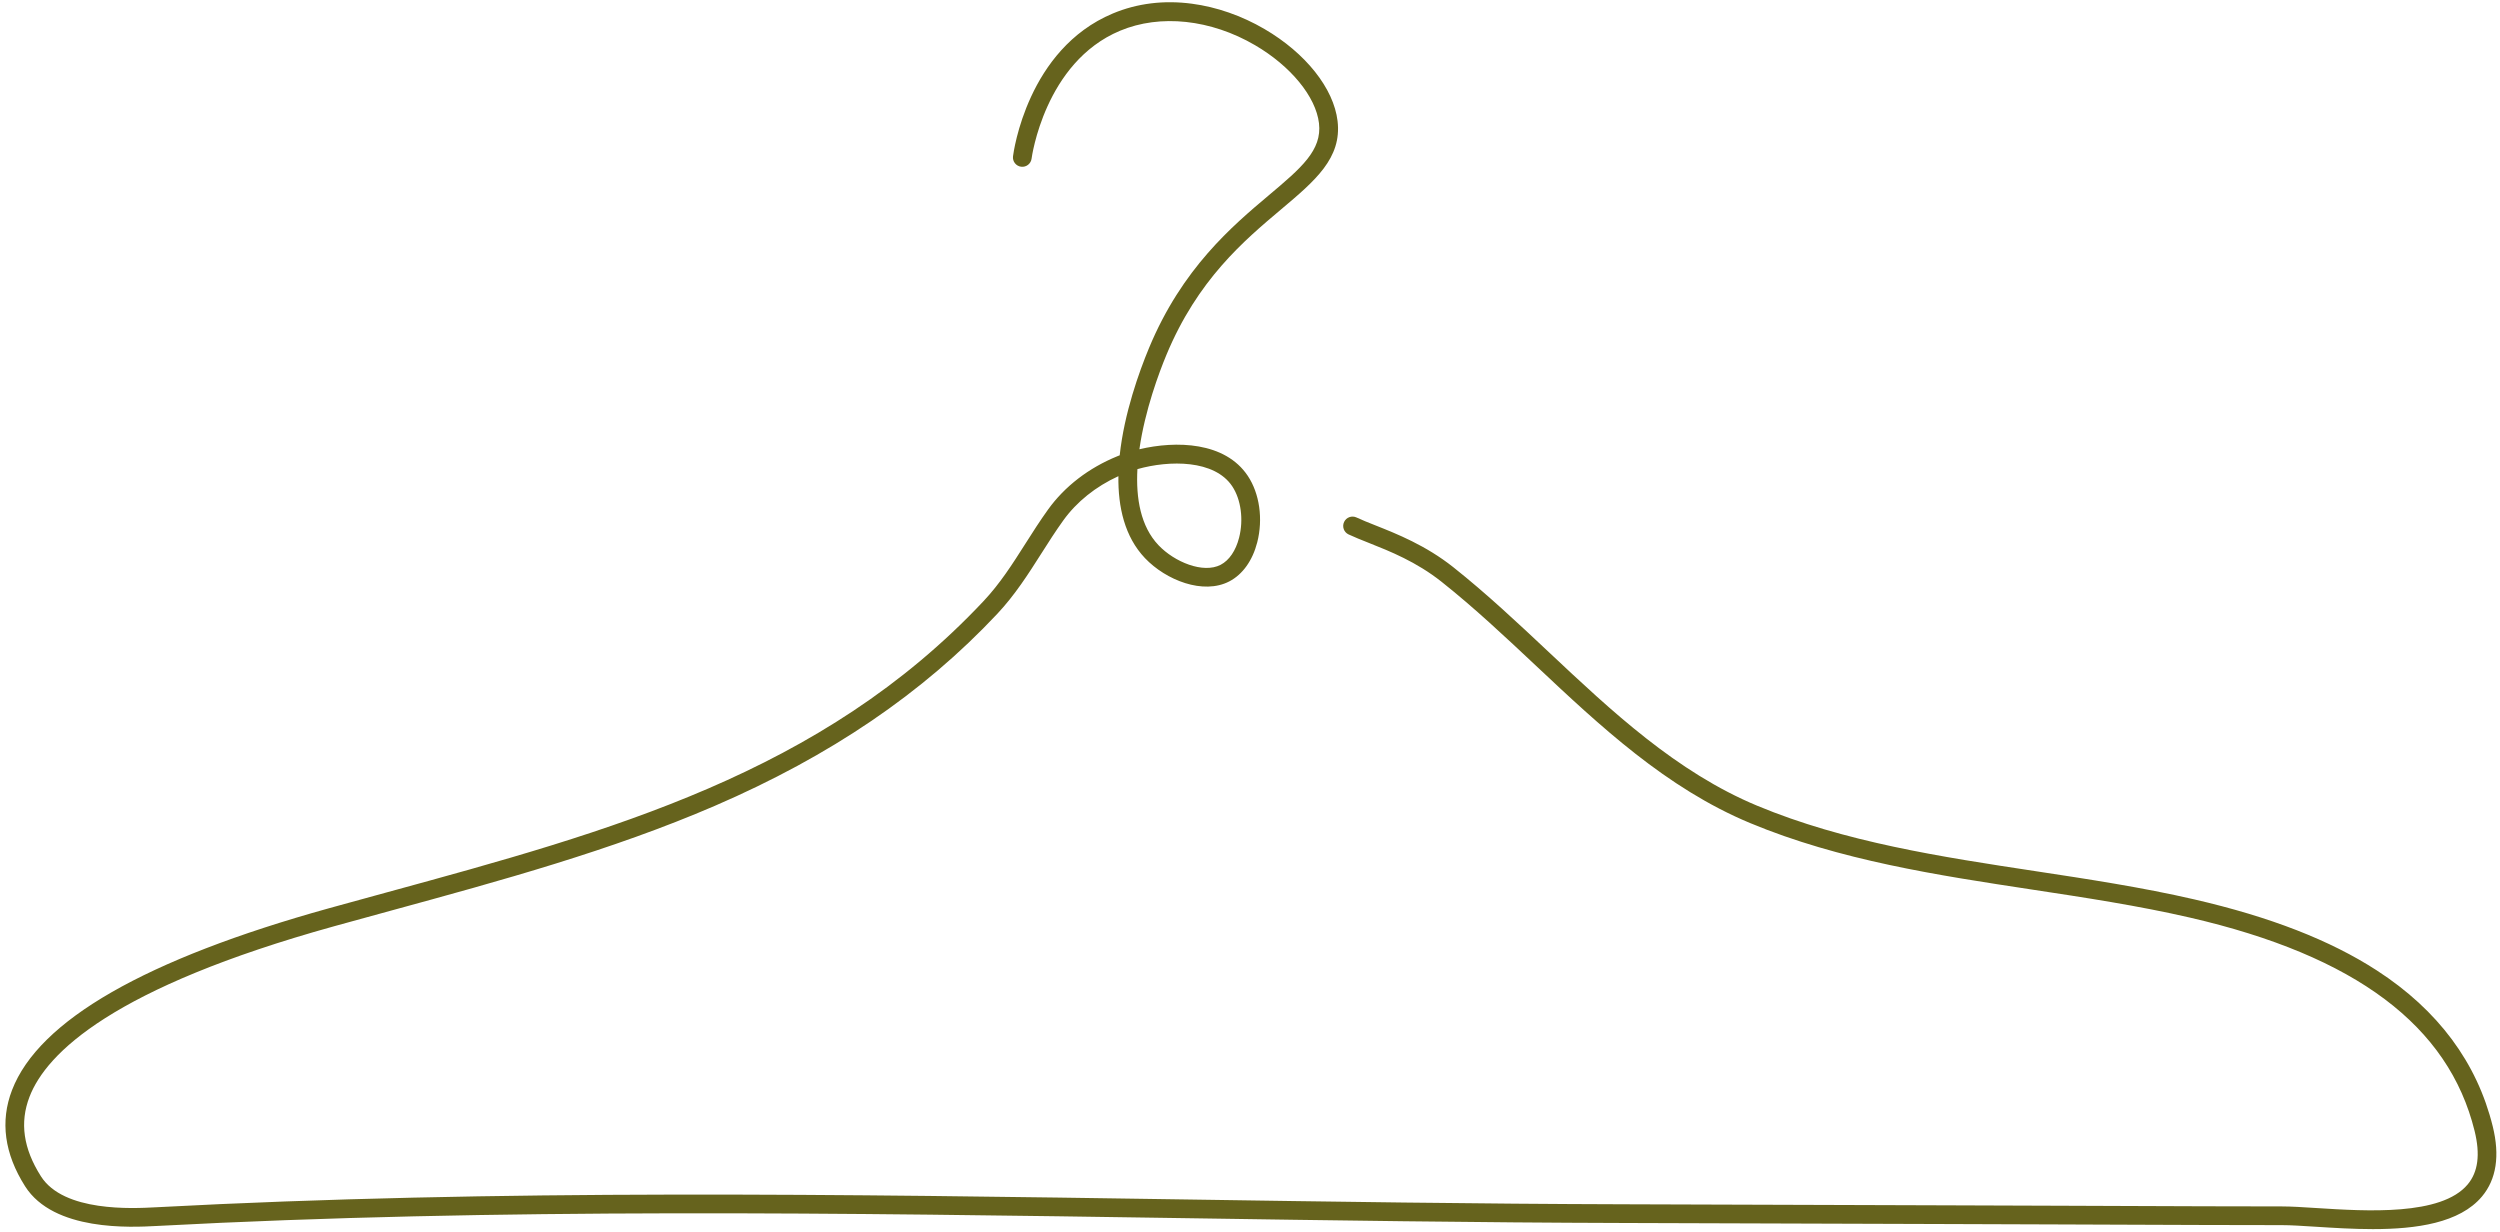 <?xml version="1.0" encoding="UTF-8" standalone="no"?><svg xmlns="http://www.w3.org/2000/svg" xmlns:xlink="http://www.w3.org/1999/xlink" fill="#66631d" height="855.4" preserveAspectRatio="xMidYMid meet" version="1" viewBox="13.5 72.5 1736.5 855.4" width="1736.5" zoomAndPan="magnify"><g><g id="change1_1"><path d="M1661.69,926.242c-13.805,0-27.588-0.88-39.944-1.668 c-9.194-0.587-17.136-1.094-23.282-1.096c-36.092-0.01-72.778-0.16-108.258-0.304 c-14.675-0.06-29.351-0.12-44.025-0.17l-80.966-0.286 c-73.325-0.261-149.146-0.532-223.718-0.73 c-101.342-0.269-204.81-1.836-304.871-3.351 c-234.654-3.555-477.296-7.229-714.014,5.409l-0.436,0.023 c-17.633,0.944-71.311,3.819-91.232-27.552 c-14.378-22.64-17.438-45.125-9.093-66.829 c18.62-48.427,92.738-90.939,220.296-126.357 c13.353-3.708,26.918-7.414,40.036-10.998 c155.307-42.432,302.001-82.51,414.485-202.299 c11.52-12.269,20.078-25.735,29.14-39.991 c4.944-7.779,10.057-15.823,15.69-23.648 c11.578-16.083,28.224-28.879,48.137-37.005c0.526-0.215,1.061-0.427,1.605-0.637 c3.127-29.237,13.537-58.081,20.312-74.42 c22.983-55.435,57.933-84.871,83.451-106.363 c22.21-18.707,36.884-31.065,34.661-49.87 c-2.181-18.452-19.629-39.741-44.451-54.234 c-30.751-17.955-65.787-21.698-93.725-10.013 c-52.436,21.932-61.371,88.155-61.456,88.821c-0.449,3.562-3.721,6.086-7.263,5.634 c-3.562-0.45-6.084-3.701-5.635-7.263c0.383-3.025,10.038-74.382,69.338-99.186 c16.912-7.074,35.384-9.357,54.895-6.788 c17.162,2.261,34.59,8.335,50.4,17.567 c28.655,16.731,48.123,41.23,50.807,63.935 c3.045,25.76-15.597,41.461-39.197,61.338 c-25.861,21.782-58.046,48.889-79.782,101.314 c-4.881,11.773-14.821,38.092-18.672,65.33 c25.414-6.049,59.472-5.259,75.295,18.491 c8.191,12.294,10.7,29.99,6.547,46.18 c-3.245,12.65-10.124,22.274-19.371,27.098 c-18.101,9.442-44.012-0.8-58.607-16.156 c-14.084-14.818-18.758-35.43-18.449-56.924 c-15.781,7.217-28.956,17.78-38.288,30.744 c-5.414,7.521-10.425,15.403-15.27,23.027 c-8.985,14.137-18.276,28.755-30.635,41.917 c-51.678,55.034-115.846,98.643-196.17,133.318 c-71.448,30.844-149.187,52.083-224.366,72.623 c-13.105,3.581-26.657,7.283-39.983,10.983 c-153.672,42.669-199.91,87.991-211.641,118.497 c-6.882,17.898-4.287,35.953,7.934,55.193 c15.846,24.952,63.803,22.384,79.562,21.54l0.438-0.023 c237.165-12.662,480.033-8.983,714.904-5.427 c100.021,1.515,203.447,3.082,304.709,3.35 c74.577,0.198,150.401,0.469,223.729,0.73l80.964,0.286 c14.678,0.051,29.355,0.11,44.034,0.17 c35.466,0.145,72.141,0.294,108.208,0.304c6.56,0.002,14.691,0.521,24.106,1.122 c34.498,2.202,86.629,5.528,104.976-16.407 c7.251-8.669,8.822-20.818,4.804-37.143 c-18.022-73.18-82.71-121.657-197.759-148.202 c-35.643-8.223-73.143-13.918-109.408-19.425 c-65.828-9.997-133.896-20.334-196.096-46.25 c-58.278-24.284-104.238-67.477-148.685-109.247 c-21.081-19.812-42.881-40.298-65.555-58.294 c-17.574-13.949-35.955-21.245-50.724-27.108c-5.062-2.01-9.844-3.908-13.912-5.824 c-3.247-1.53-4.64-5.403-3.109-8.65c1.529-3.247,5.403-4.64,8.649-3.11 c3.701,1.744,8.089,3.485,13.168,5.501 c14.742,5.852,34.933,13.867,54.01,29.008 c23.1,18.333,45.1,39.009,66.375,59.004 c43.601,40.975,88.686,83.345,144.782,106.72 c60.728,25.303,127.995,35.519,193.048,45.397 c36.505,5.544,74.254,11.276,110.378,19.611 c52.978,12.223,94.499,28.378,126.938,49.388c42.5,27.526,69.592,63.988,80.522,108.373 c5.008,20.342,2.499,36.69-7.455,48.591 C1722.037,922.044,1691.827,926.241,1661.69,926.242z M803.548,398.354 c-1.104,20.279,2.236,39.788,14.661,52.861 c11.08,11.658,31.074,19.898,43.171,13.585 c5.934-3.095,10.477-9.772,12.793-18.802c3.215-12.535,1.342-26.564-4.773-35.742 C857.102,391.799,825.832,392.043,803.548,398.354z"/></g></g></svg>